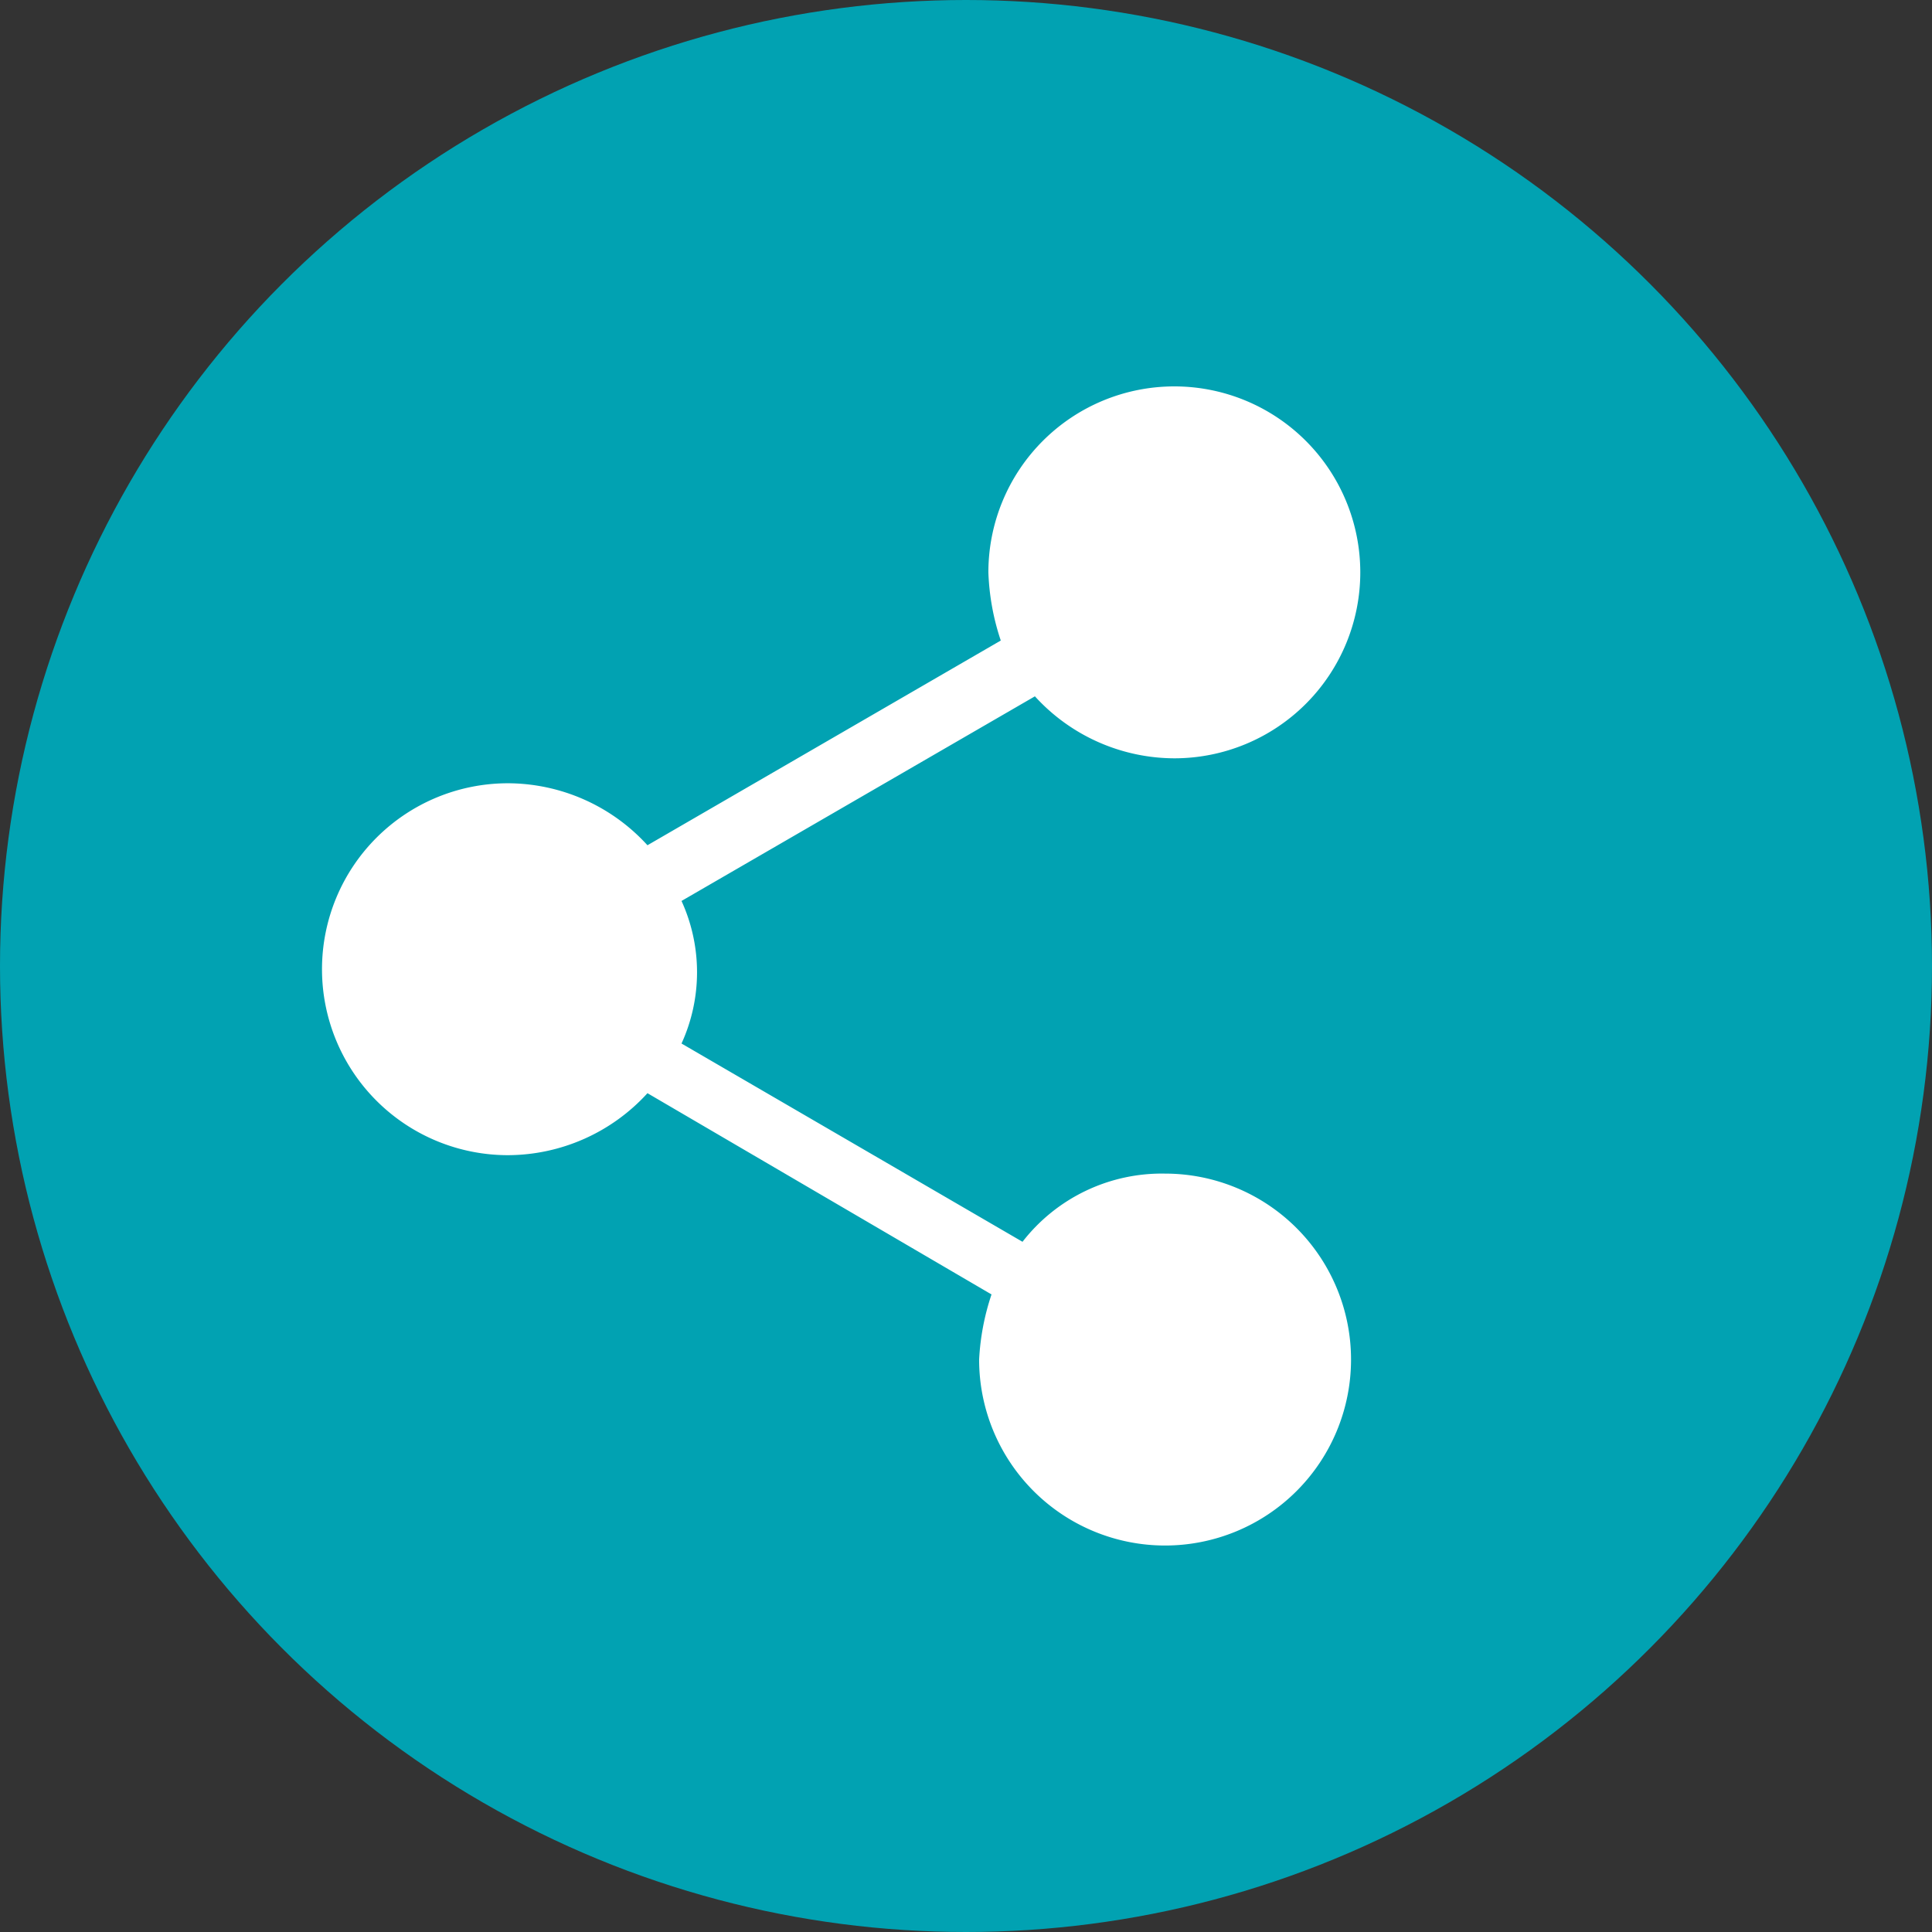 <svg xmlns="http://www.w3.org/2000/svg" xmlns:xlink="http://www.w3.org/1999/xlink" width="24" height="24" viewBox="0 0 24 24">
  <rect x="0" y="0" width="24" height="24" fill="#333333" stroke="none"/>
  <defs>
    <clipPath id="clip-path">
      <rect id="Rectangle_7906" data-name="Rectangle 7906" width="24" height="24" fill="none"/>
    </clipPath>
  </defs>
  <g id="ic-share" clip-path="url(#clip-path)">
    <g id="ic-share-2" data-name="ic-share">
      <g id="ic_Share" data-name="ic Share">
        <circle id="Ellipse_241" data-name="Ellipse 241" cx="12" cy="12" r="12" fill="#01a2b2"/>
        <path id="Path_763" data-name="Path 763" d="M14.588,9.42a2.31,2.31,0,1,0-2.31-2.31,2.979,2.979,0,0,0,.154.847L8.043,10.5A2.354,2.354,0,0,0,6.31,9.73a2.31,2.31,0,0,0,0,4.62h0a2.354,2.354,0,0,0,1.733-.77l4.274,2.5a3.016,3.016,0,0,0-.154.809,2.31,2.31,0,1,0,2.31-2.31h0a2.19,2.19,0,0,0-1.771.847L8.466,12.963a2.13,2.13,0,0,0,0-1.771l4.39-2.542A2.351,2.351,0,0,0,14.588,9.42Z" fill="#fff"/>
      </g>
    </g>
  </g>
</svg>
